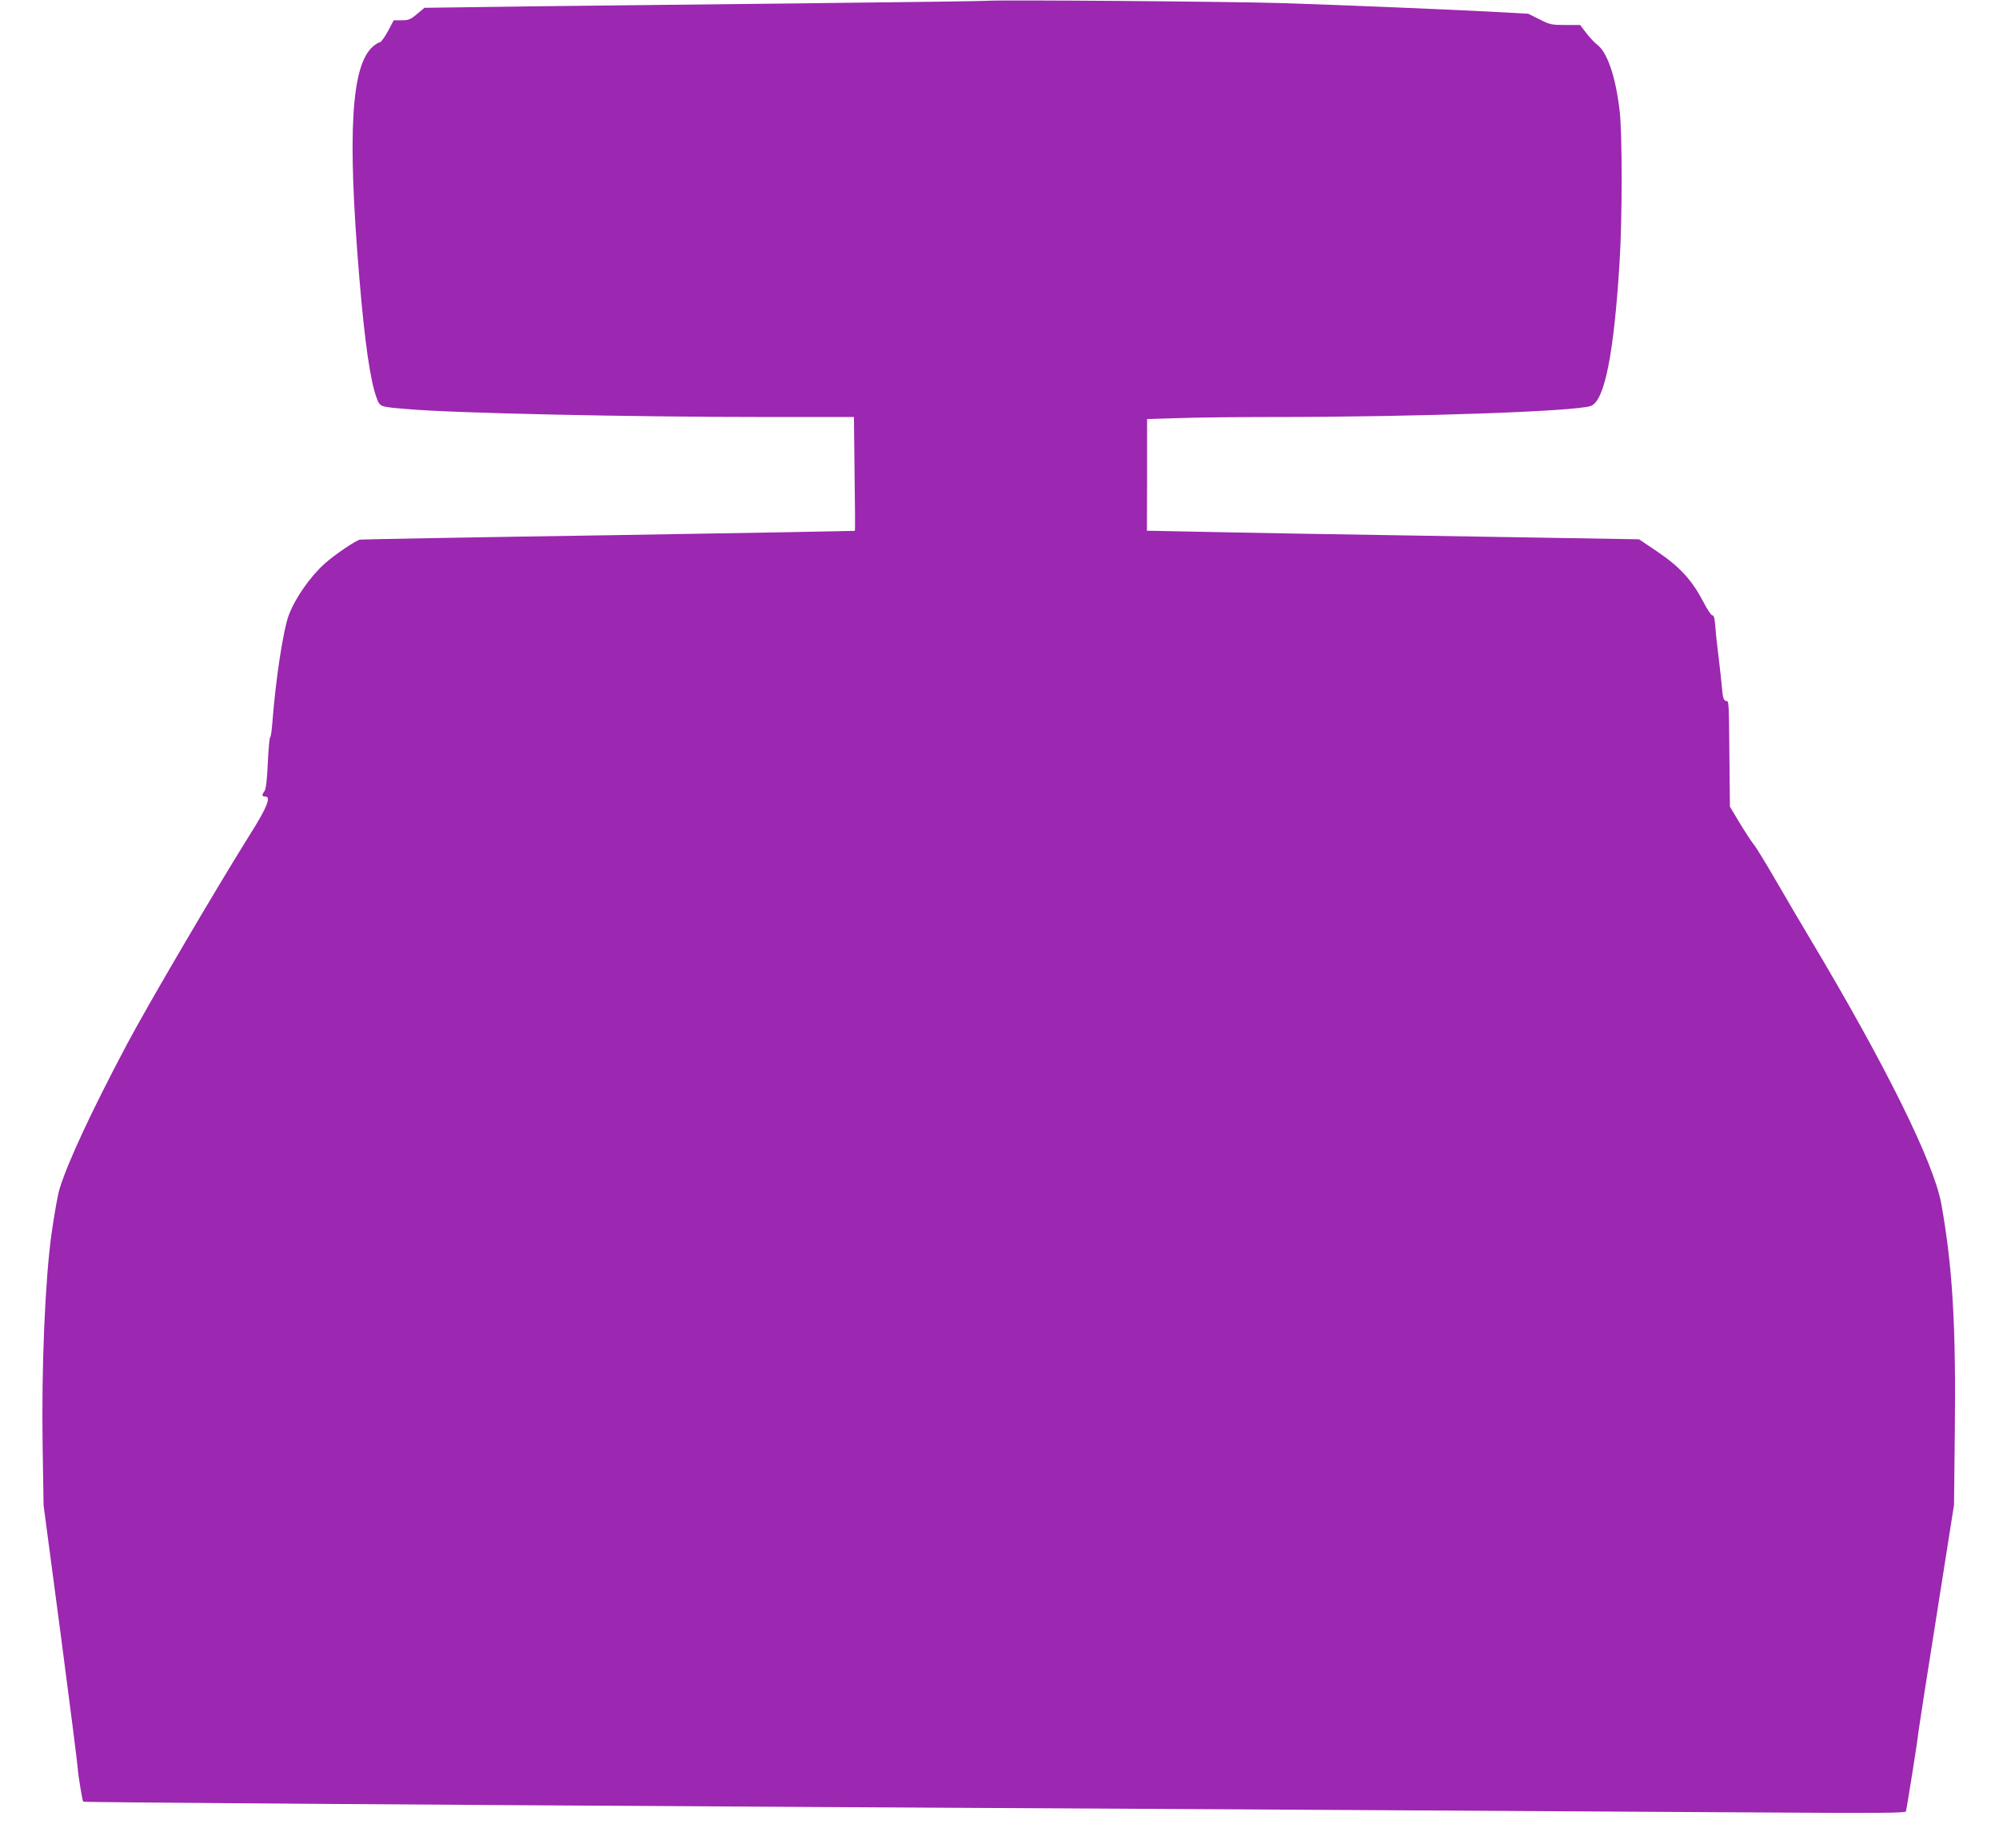<?xml version="1.0" standalone="no"?>
<!DOCTYPE svg PUBLIC "-//W3C//DTD SVG 20010904//EN"
 "http://www.w3.org/TR/2001/REC-SVG-20010904/DTD/svg10.dtd">
<svg version="1.0" xmlns="http://www.w3.org/2000/svg"
 width="1280pt" height="1183pt" viewBox="0 0 1280 1183"
 preserveAspectRatio="xMidYMid meet">
<g transform="translate(0,1183) scale(0.1,-0.1)"
fill="#9c27b0" stroke="none">
<path d="M6325 11825 c-22 -2 -508 -9 -1080 -15 -572 -6 -1375 -15 -1784 -20
l-743 -10 -48 -40 c-42 -35 -54 -40 -98 -40 l-51 0 -37 -70 c-21 -38 -44 -70
-50 -70 -7 0 -27 -12 -44 -26 -141 -119 -167 -551 -89 -1484 34 -410 70 -657
110 -766 23 -60 17 -58 194 -73 290 -26 1417 -51 2306 -51 l557 0 4 -362 c3
-200 4 -365 2 -367 -1 -1 -711 -14 -1576 -28 -865 -13 -1582 -26 -1593 -28
-28 -6 -157 -93 -224 -152 -93 -83 -190 -220 -232 -332 -36 -96 -84 -413 -105
-688 -4 -51 -10 -93 -14 -93 -4 0 -11 -73 -15 -162 -5 -112 -12 -169 -21 -183
-19 -26 -18 -35 4 -35 40 0 13 -69 -98 -244 -219 -350 -662 -1105 -789 -1346
-223 -420 -377 -751 -429 -920 -12 -37 -34 -163 -52 -289 -41 -295 -65 -852
-57 -1358 l6 -381 110 -829 c60 -455 109 -842 109 -858 1 -31 29 -205 35 -211
4 -4 2260 -20 4722 -34 2166 -12 4796 -27 6063 -35 717 -5 883 -3 886 7 6 21
76 459 80 508 3 25 55 362 117 750 l111 705 5 460 c8 684 -14 1063 -86 1465
-47 264 -358 892 -842 1702 -52 86 -148 250 -214 364 -66 114 -132 222 -146
238 -14 17 -54 78 -89 136 l-63 105 -2 195 c-5 510 -3 477 -23 482 -15 4 -20
19 -25 74 -3 39 -13 126 -21 194 -9 69 -19 160 -22 203 -4 56 -9 77 -19 77 -8
0 -34 39 -59 88 -71 136 -150 223 -291 318 l-120 81 -715 12 c-1193 19 -1820
30 -2135 37 l-301 6 1 358 0 357 200 6 c110 4 385 7 610 7 922 0 1939 36 2032
71 88 33 148 337 184 929 17 275 17 817 0 960 -25 217 -79 376 -144 424 -15
11 -46 44 -69 73 l-40 53 -94 0 c-89 0 -99 2 -166 36 l-72 36 -256 14 c-323
16 -913 41 -1320 54 -305 10 -1804 22 -1885 15z"/>
</g>
</svg>
